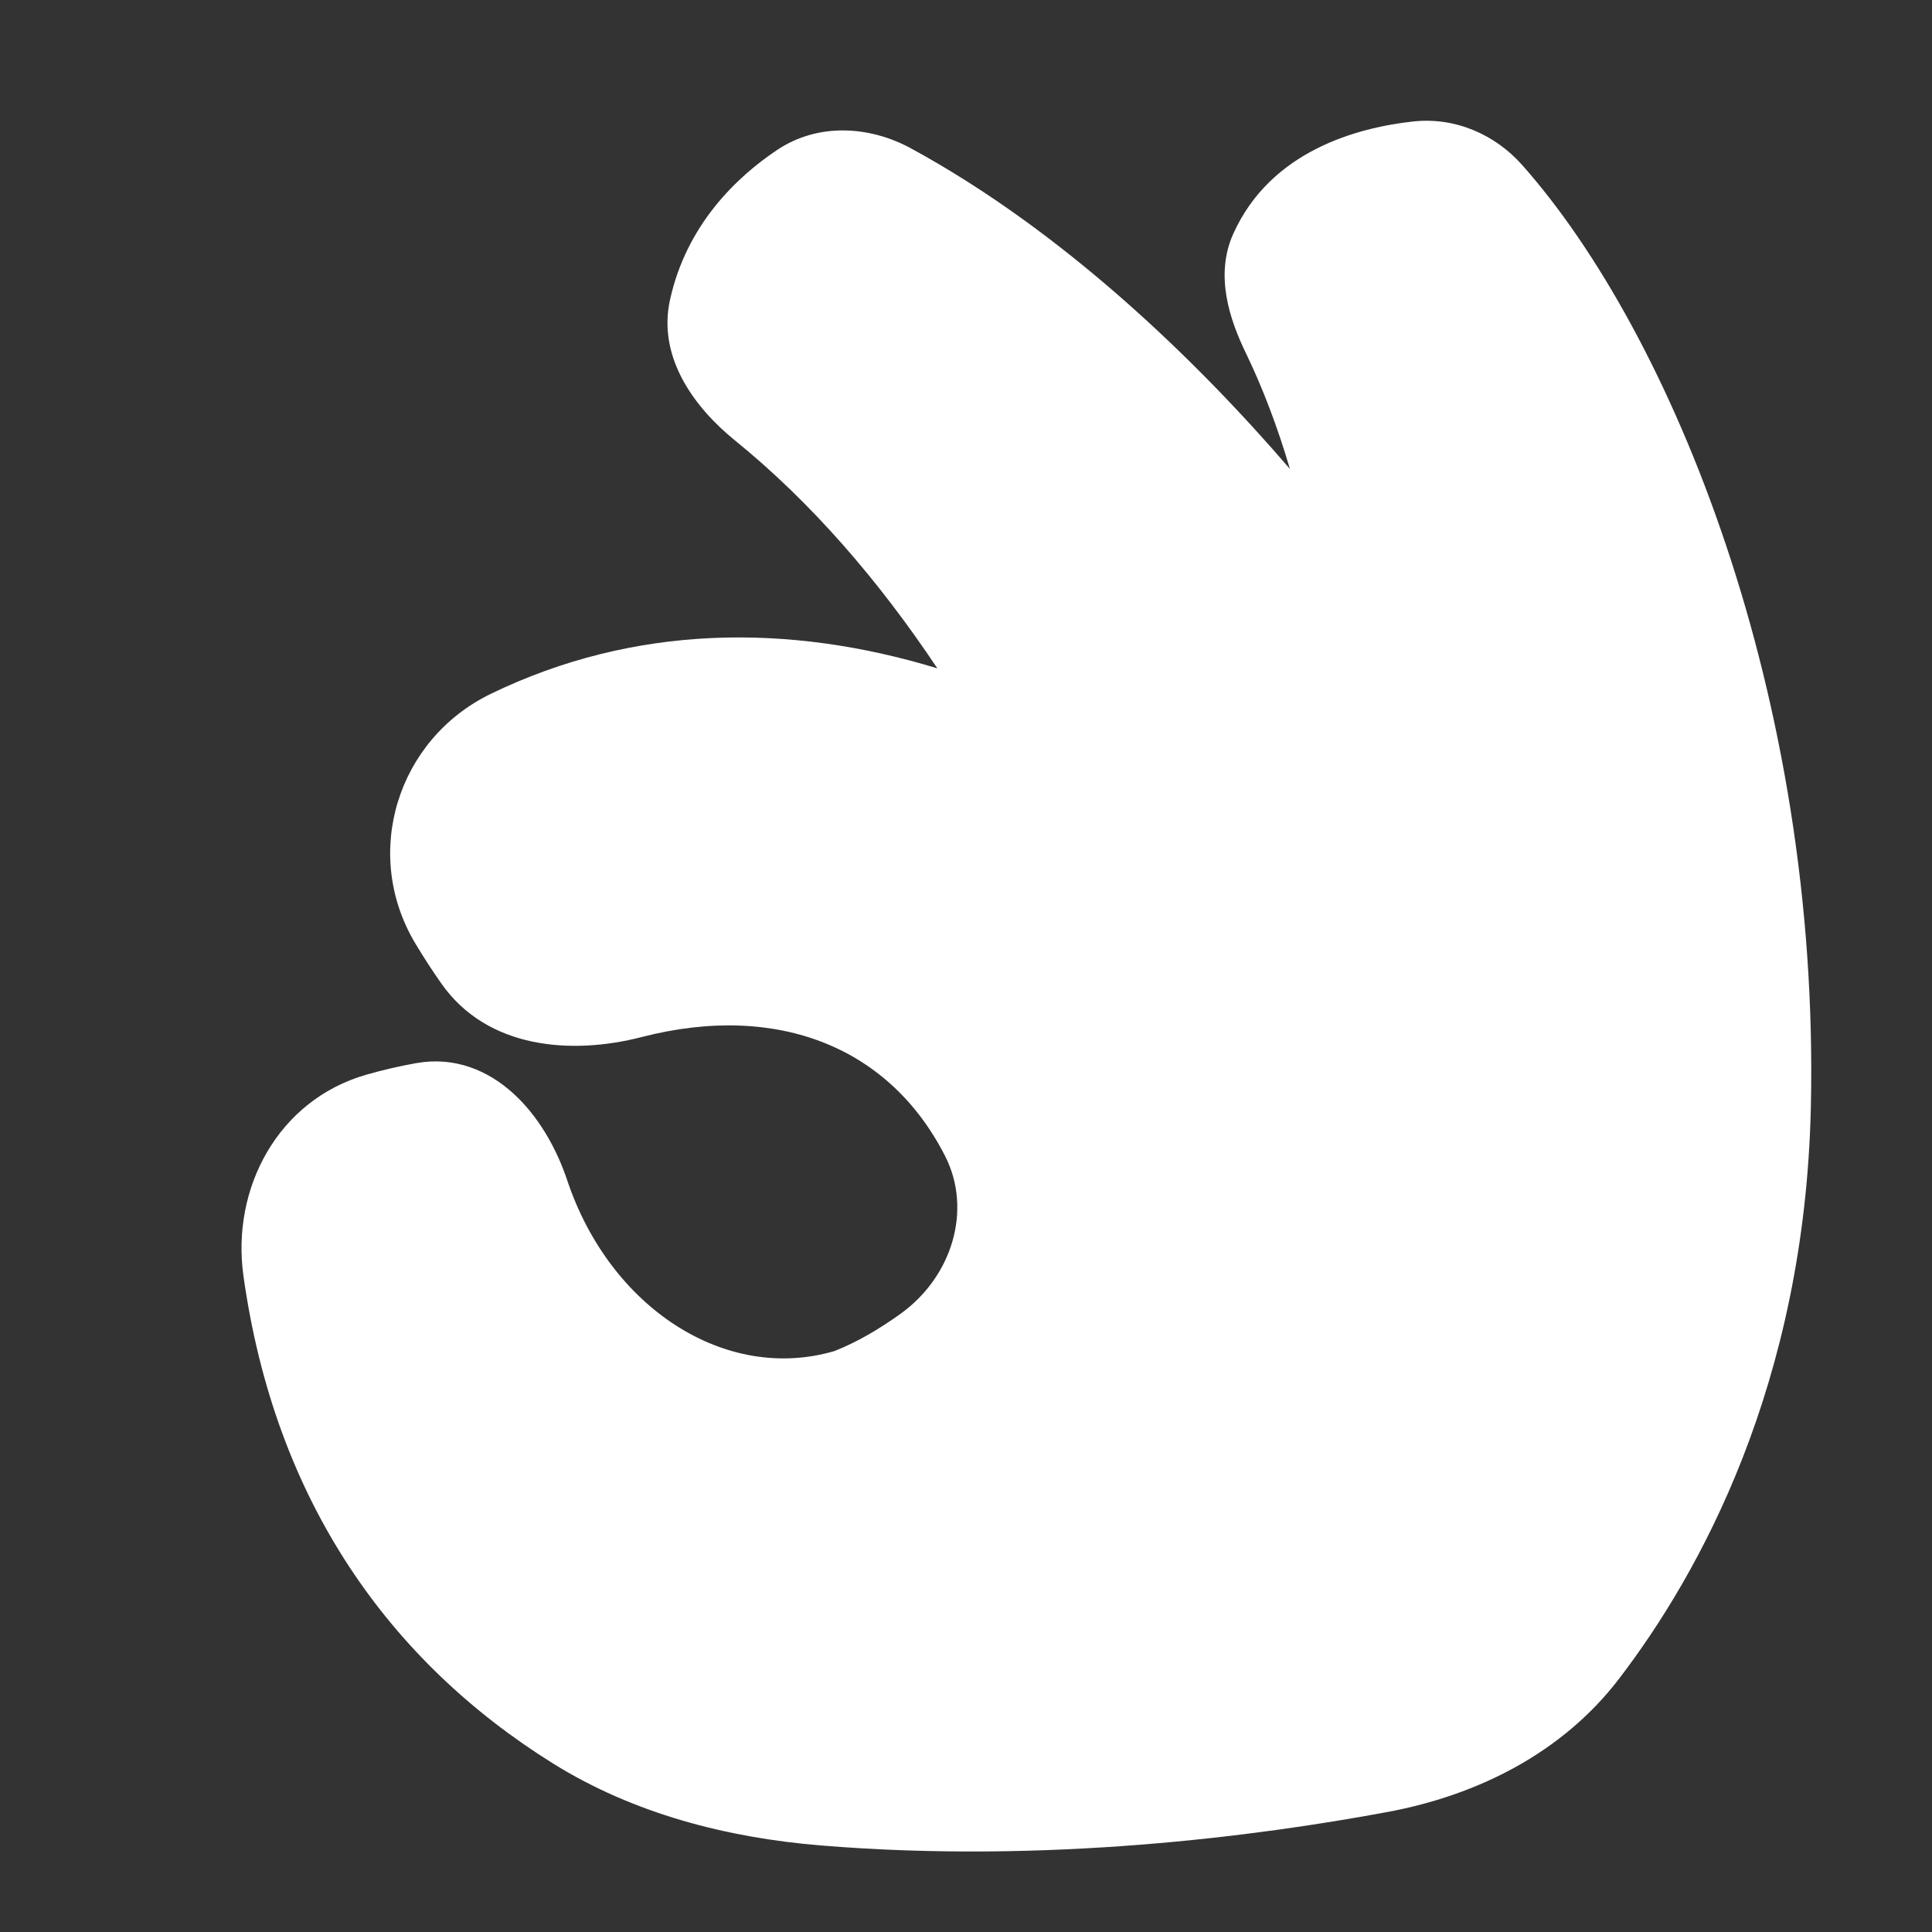 <svg width="48" height="48" viewBox="0 0 48 48" fill="none" xmlns="http://www.w3.org/2000/svg">
<rect x="0" y="0" width="48" height="48" fill="#333333" stroke="none"/>
<path d="M37.818 4.1C37.142 3.338 36.148 2.902 35.102 3.019C33.747 3.169 31.57 3.735 30.639 5.812C30.174 6.847 30.557 7.954 30.953 8.771C31.369 9.631 31.739 10.603 32.048 11.651C29.748 8.976 26.441 5.756 22.625 3.682C21.611 3.132 20.331 3.039 19.301 3.73C18.303 4.4 17.058 5.579 16.646 7.449C16.325 8.906 17.288 10.154 18.257 10.94C20.166 12.487 21.845 14.44 23.288 16.605C19.593 15.479 15.763 15.511 12.199 17.236C9.869 18.364 8.986 21.206 10.315 23.433C10.528 23.79 10.746 24.123 10.96 24.428C12.11 26.074 14.221 26.209 15.938 25.766C17.675 25.318 19.224 25.404 20.498 25.917C21.768 26.428 22.798 27.379 23.482 28.724C24.162 30.063 23.654 31.724 22.368 32.645C21.855 33.013 21.294 33.347 20.73 33.567C18.022 34.361 15.151 32.491 14.092 29.323C13.826 28.527 13.376 27.734 12.756 27.169C12.127 26.596 11.303 26.244 10.348 26.412C9.905 26.49 9.488 26.59 9.1 26.701C6.906 27.331 5.744 29.522 6.048 31.696C6.831 37.306 9.684 41.282 13.736 43.811C15.749 45.066 18.078 45.66 20.397 45.85C25.994 46.311 31.259 45.617 34.479 45.017C36.7 44.603 38.807 43.558 40.218 41.717C42.224 39.098 44.837 34.387 44.99 27.51C45.218 17.292 41.531 8.283 37.818 4.1Z" fill="white"/>
</svg>
